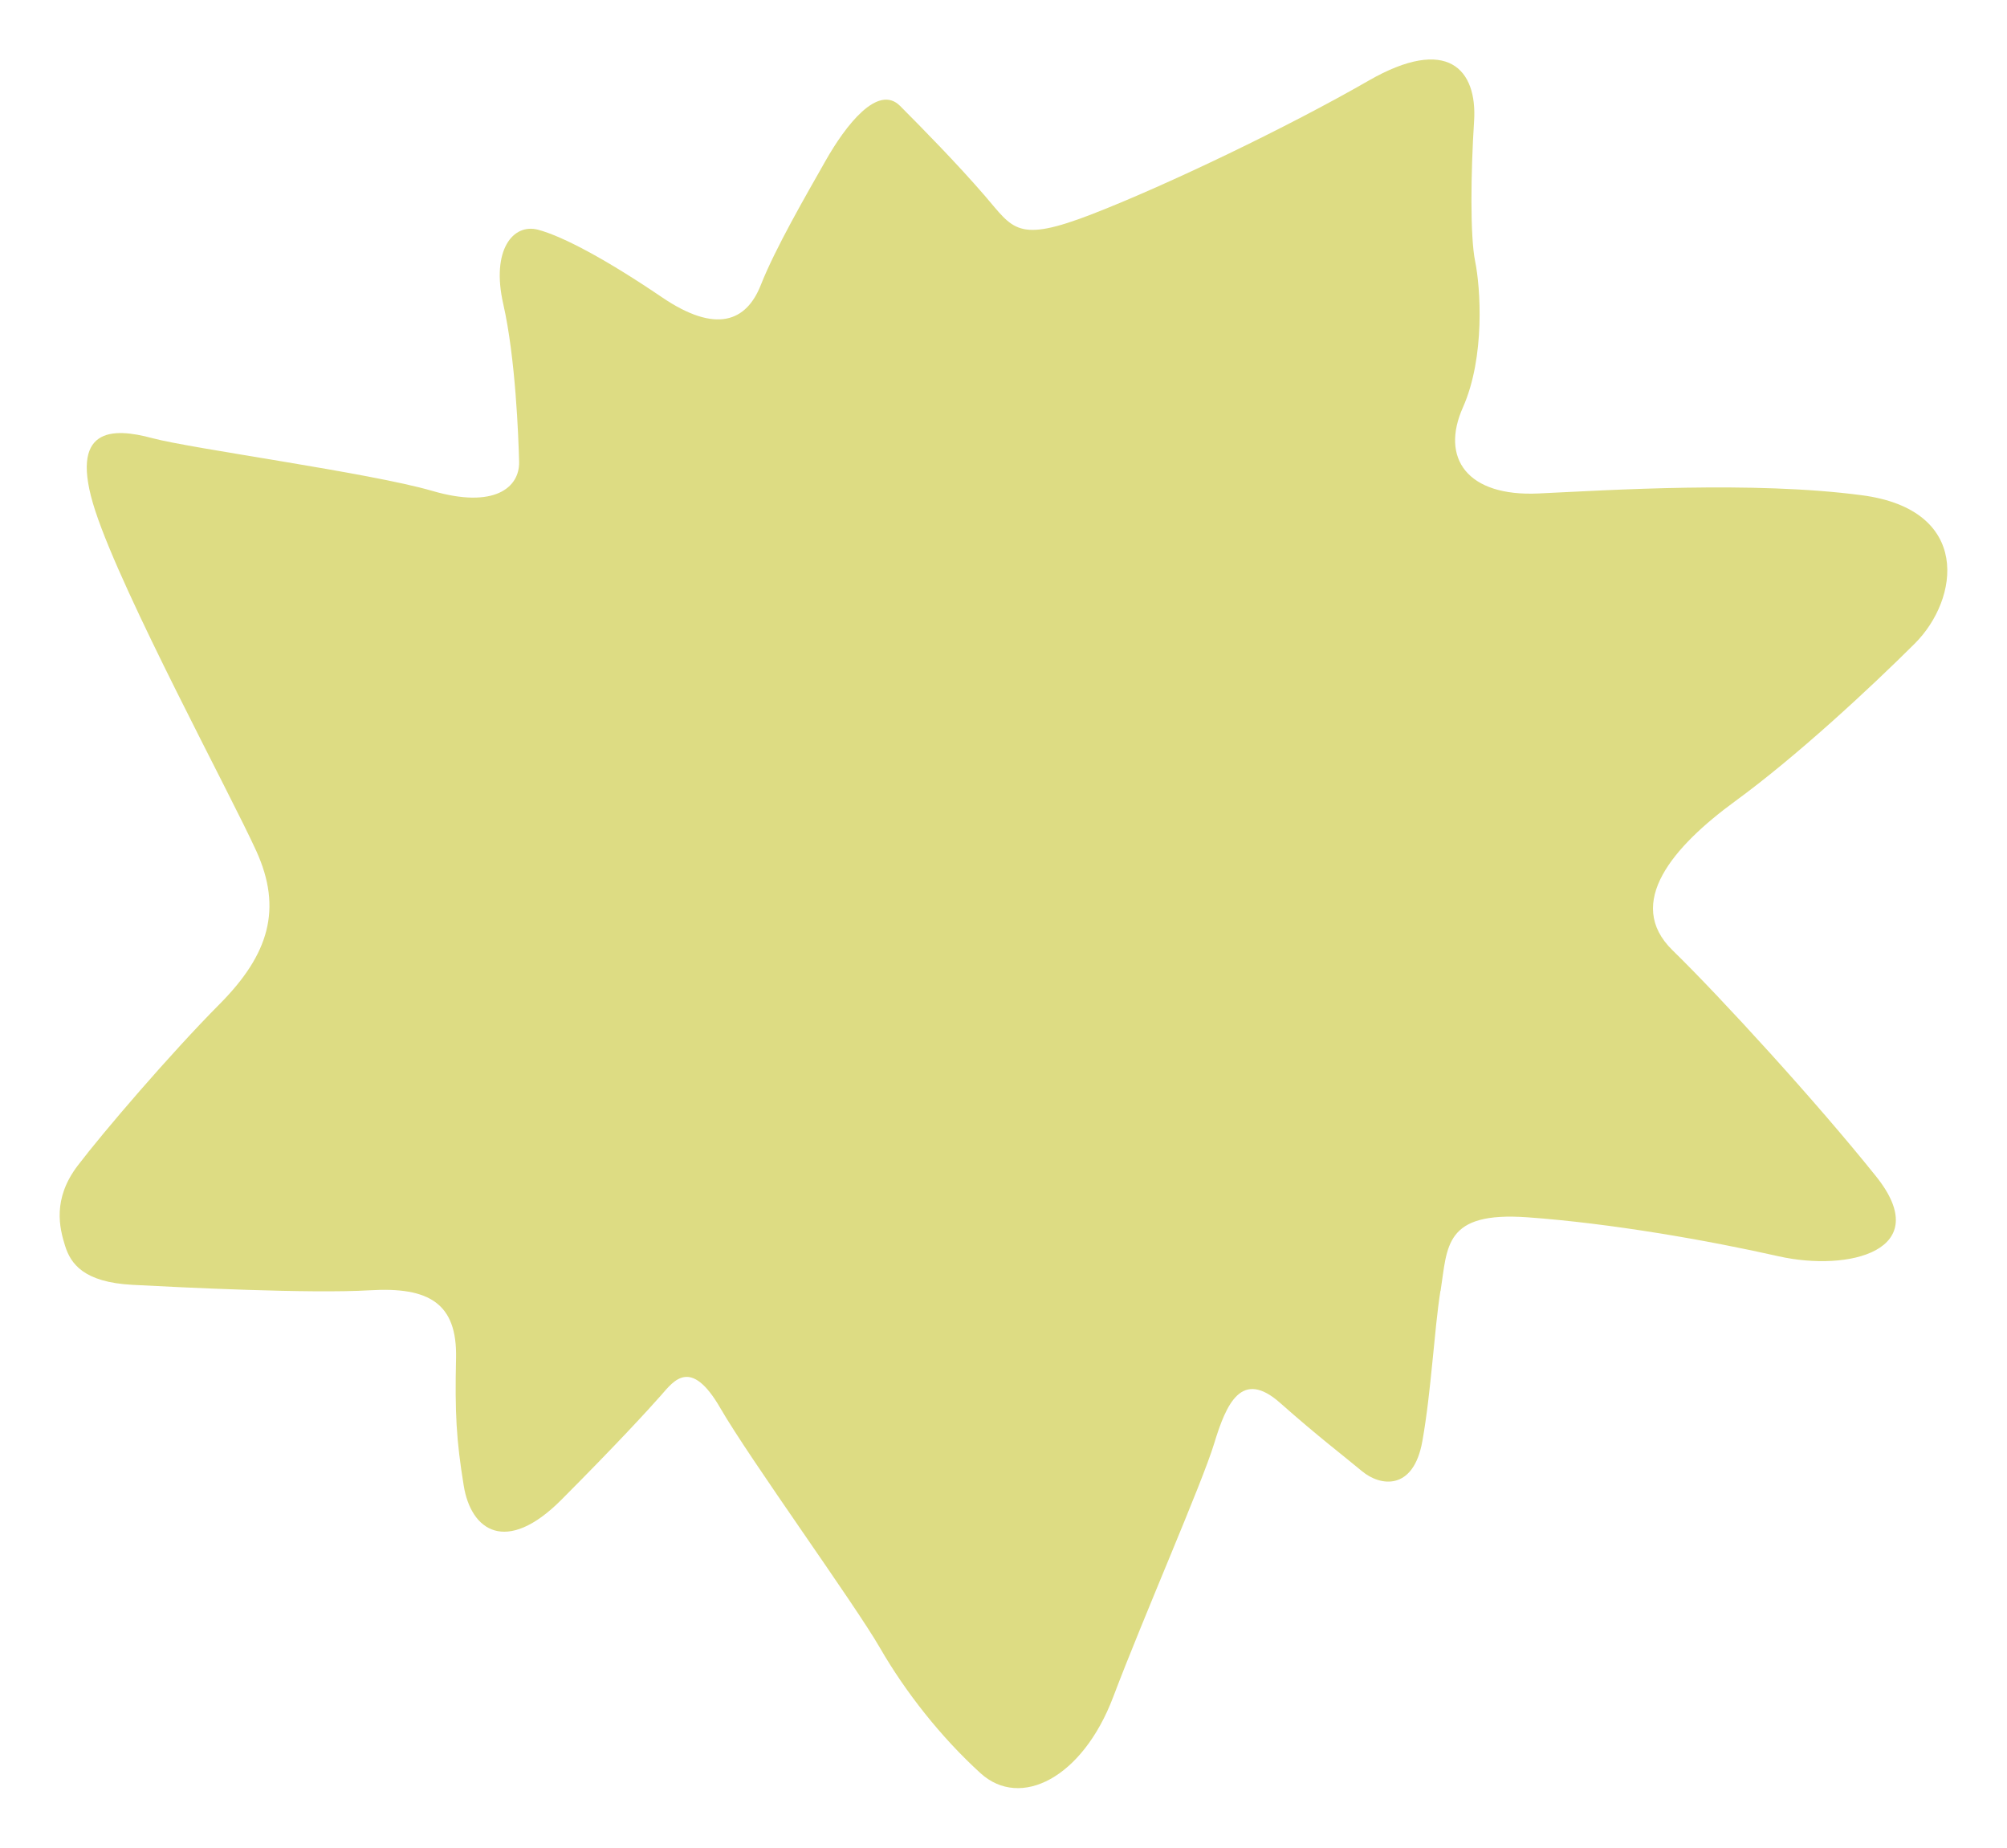 <svg width="101" height="93" viewBox="0 0 101 93" fill="none" xmlns="http://www.w3.org/2000/svg">
<path d="M72.495 64.968C72.846 62.719 72.667 60.959 76.873 61.261C81.079 61.564 85.96 62.423 89.499 63.221C93.044 64.019 97.395 62.932 94.414 59.205C91.433 55.478 86.607 50.203 84.17 47.824C81.727 45.444 84.225 42.584 87.309 40.328C90.394 38.079 94.097 34.641 96.355 32.392C98.613 30.143 99.219 25.653 93.705 24.924C88.191 24.195 80.997 24.669 77.417 24.834C73.837 24.999 72.481 23.06 73.617 20.509C74.753 17.957 74.498 14.436 74.237 13.164C73.975 11.892 74.016 8.673 74.182 6.095C74.347 3.509 72.867 1.762 68.86 4.066C64.861 6.37 58.734 9.313 54.954 10.778C51.175 12.243 50.996 11.521 49.564 9.856C48.132 8.199 46.418 6.459 45.296 5.331C44.174 4.203 42.549 6.322 41.551 8.082C40.553 9.843 39.011 12.504 38.288 14.34C37.565 16.176 36.044 16.816 33.311 14.959C30.578 13.102 28.348 11.899 27.081 11.562C25.821 11.225 24.706 12.58 25.325 15.296C25.945 18.019 26.09 21.96 26.124 23.246C26.151 24.532 24.885 25.618 21.753 24.704C18.613 23.789 9.623 22.579 7.661 22.049C5.699 21.52 3.393 21.43 4.797 25.715C6.201 29.999 11.578 39.922 12.9 42.831C14.221 45.74 13.533 48.03 11.062 50.52C8.59 53.009 5.19 56.977 3.909 58.662C2.629 60.347 2.994 61.798 3.276 62.699C3.558 63.599 4.212 64.528 6.656 64.659C9.1 64.789 15.626 65.112 18.607 64.934C21.587 64.755 23.012 65.587 22.95 68.351C22.888 71.109 22.964 72.484 23.336 74.761C23.701 77.037 25.477 78.261 28.251 75.476C31.025 72.691 32.629 70.944 33.27 70.215C33.91 69.486 34.763 68.29 36.25 70.862C37.737 73.44 43.004 80.709 44.284 82.93C45.565 85.152 47.361 87.435 49.351 89.243C51.347 91.052 54.472 89.491 56.021 85.399C57.57 81.308 60.489 74.658 61.102 72.643C61.715 70.628 62.486 68.881 64.427 70.607C66.368 72.326 67.621 73.268 68.543 74.039C69.466 74.809 71.132 75.036 71.579 72.526C72.027 70.016 72.171 66.976 72.488 64.961L72.495 64.968Z" fill="#DDDC83"/>
</svg>
